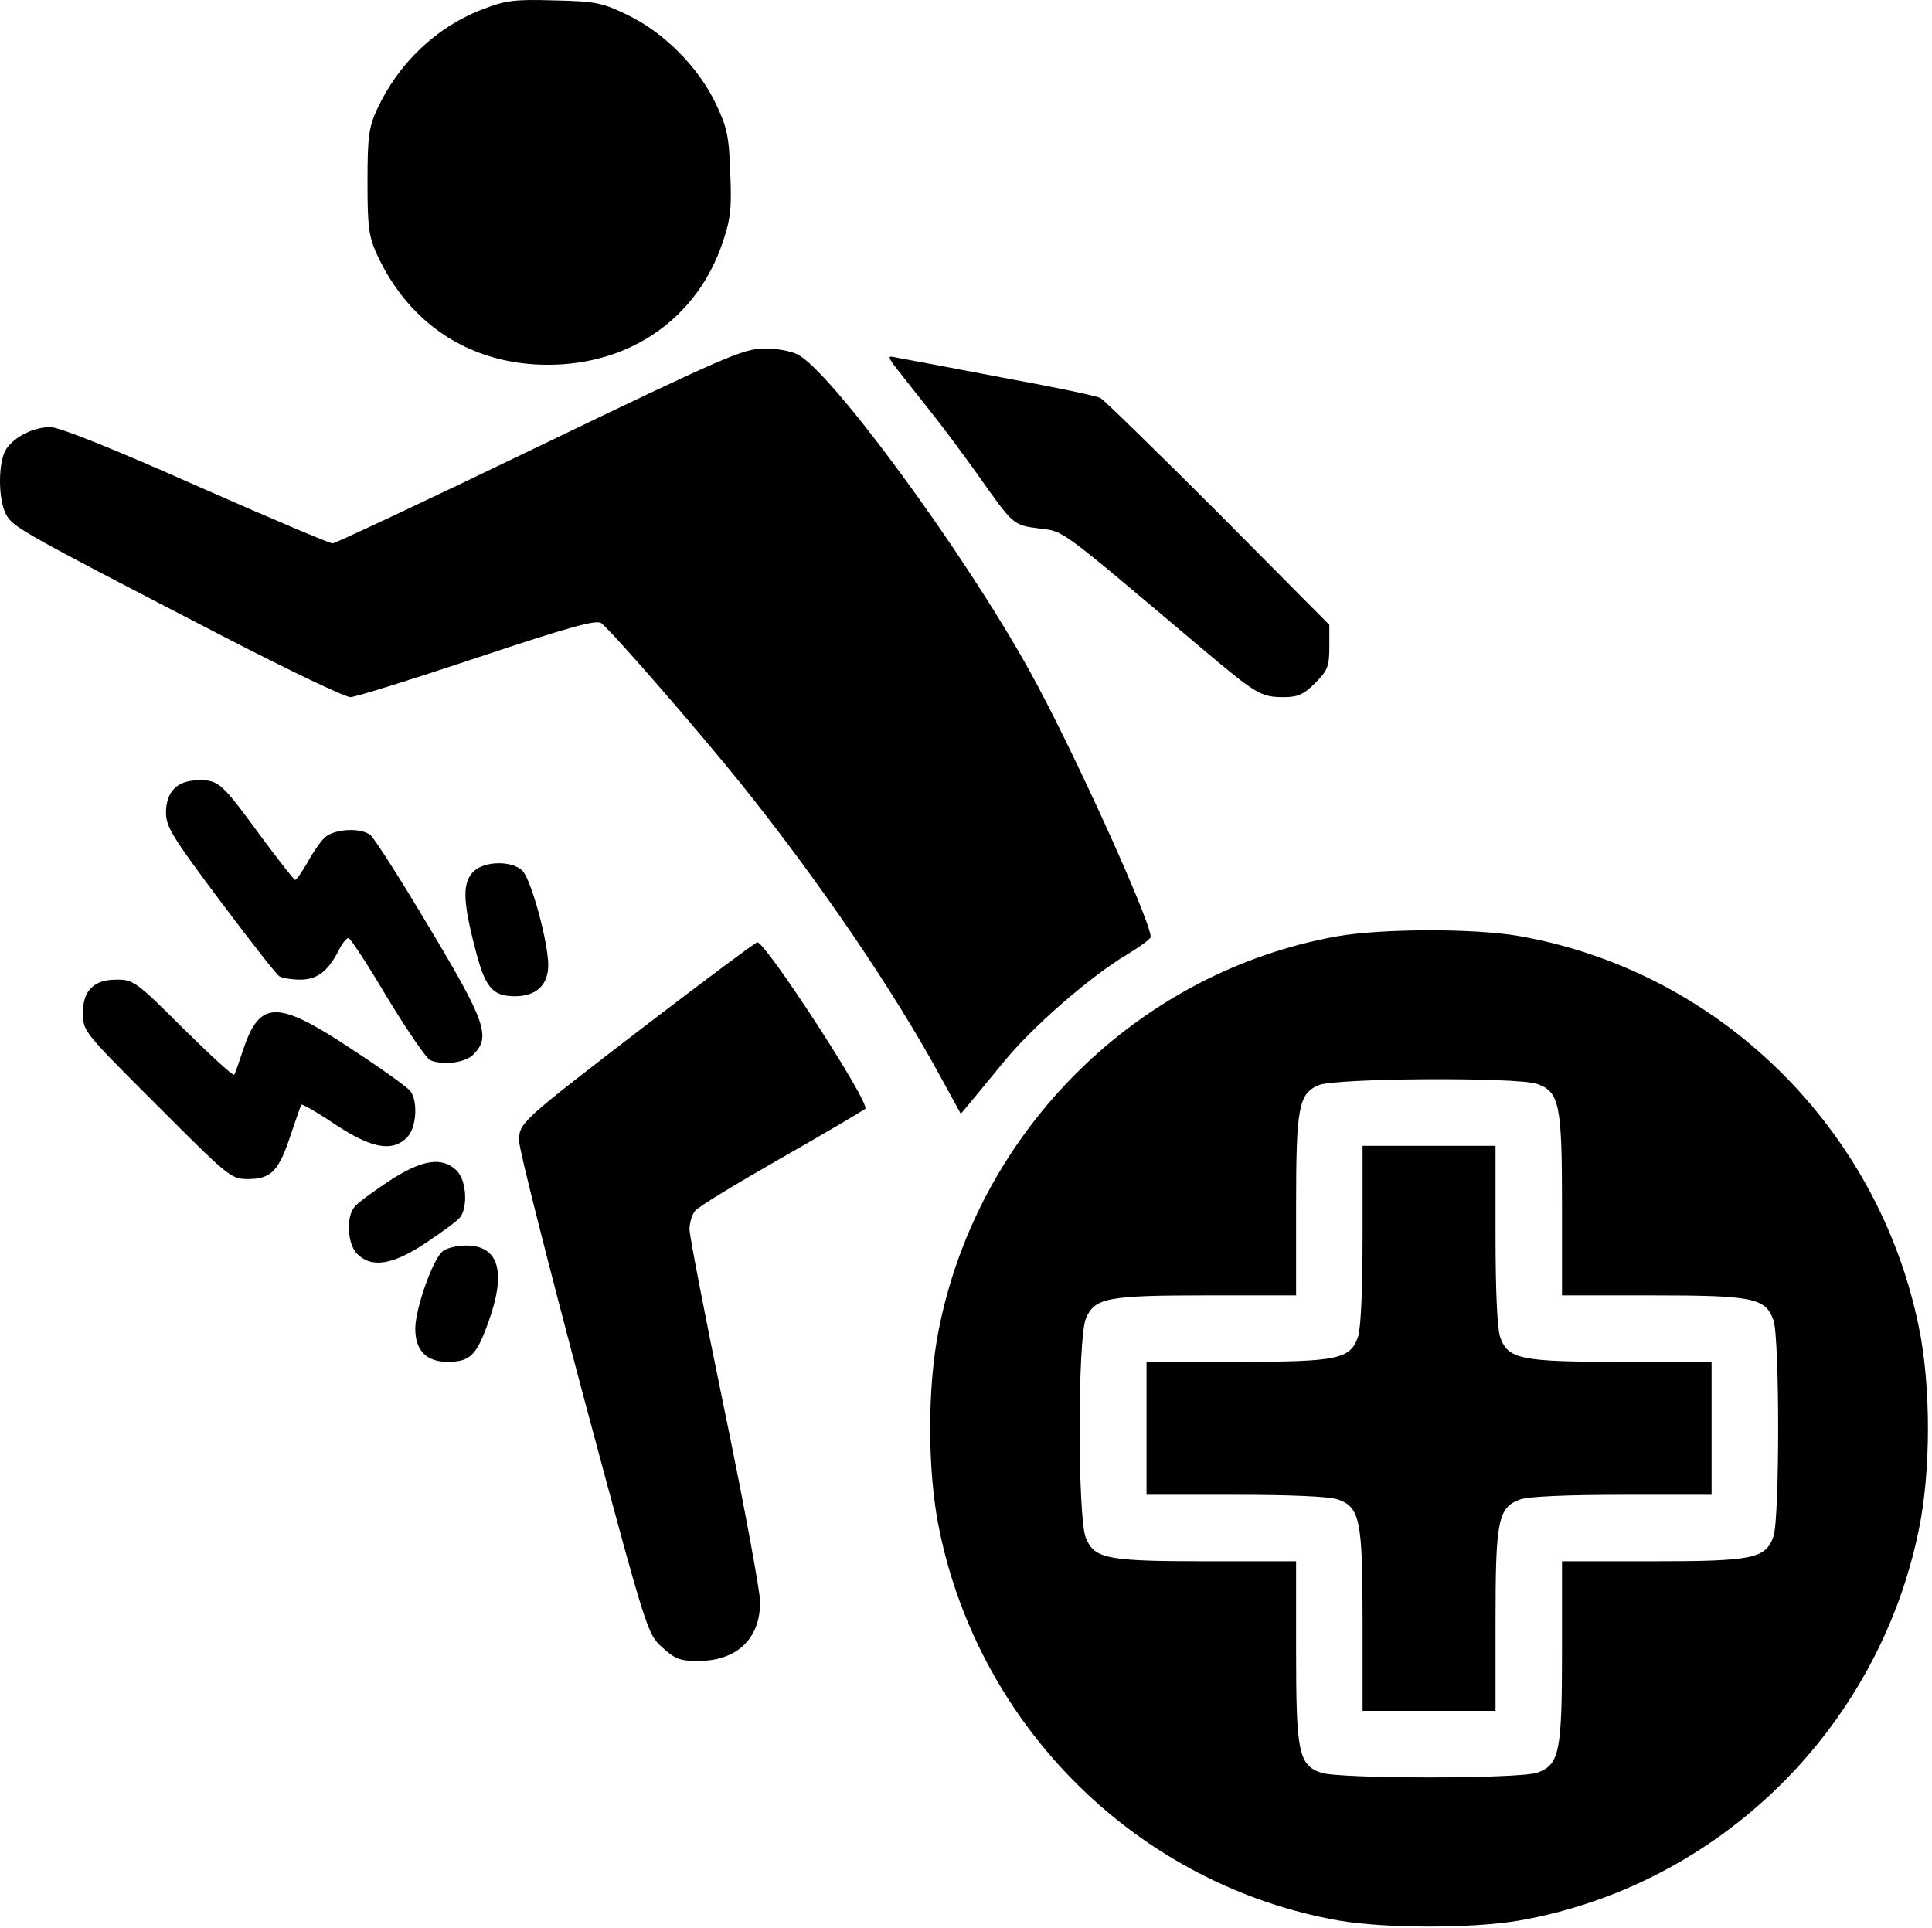 <svg width="465" height="464" viewBox="0 0 465 464" fill="none" xmlns="http://www.w3.org/2000/svg">
<path d="M116.251 2.199C105.151 6.399 95.951 15.099 90.751 26.299C88.751 30.699 88.451 32.899 88.451 43.799C88.451 54.699 88.751 56.899 90.751 61.299C98.551 78.199 113.451 87.799 131.851 87.799C151.851 87.799 167.851 76.499 173.951 58.299C175.851 52.699 176.151 49.999 175.751 41.499C175.451 32.499 174.951 30.499 172.151 24.699C167.951 15.999 159.751 7.799 151.051 3.599C145.051 0.699 143.451 0.299 133.451 0.099C123.851 -0.201 121.651 0.099 116.251 2.199Z" fill="black"/>
<path d="M129.951 107.299C103.251 120.199 80.851 130.699 80.051 130.799C79.351 130.799 64.451 124.499 47.051 116.799C27.251 107.999 14.251 102.799 12.151 102.799C8.151 102.799 3.651 104.999 1.551 107.999C-0.449 110.899 -0.549 119.999 1.451 123.799C3.051 126.899 5.251 128.099 54.751 153.699C69.851 161.499 83.051 167.799 84.351 167.799C85.551 167.799 99.251 163.499 114.851 158.299C137.351 150.799 143.551 149.099 144.751 149.999C147.951 152.699 168.351 176.199 178.551 188.899C197.351 212.399 215.151 238.499 226.651 259.699L231.251 268.099L233.351 265.599C234.551 264.199 238.251 259.599 241.751 255.399C248.651 246.999 262.551 234.899 271.351 229.699C274.451 227.799 276.951 225.999 276.951 225.499C276.951 221.599 257.751 179.299 247.751 161.399C232.051 132.999 200.151 89.499 191.951 85.299C190.351 84.499 186.651 83.799 183.751 83.899C178.951 83.899 173.951 86.099 129.951 107.299Z" fill="black"/>
<path d="M214.951 87.599C215.751 88.699 219.451 93.299 223.051 97.899C226.751 102.499 232.251 109.899 235.351 114.299C243.951 126.499 243.851 126.399 250.151 127.199C256.251 127.999 254.351 126.599 289.051 155.899C302.351 167.099 303.451 167.799 308.951 167.799C312.351 167.799 313.751 167.199 316.551 164.399C319.551 161.399 319.951 160.399 319.951 155.699V150.399L293.251 123.499C278.451 108.699 265.751 96.299 264.851 95.799C263.951 95.299 253.451 93.099 241.351 90.899C229.351 88.599 218.151 86.499 216.451 86.199C213.651 85.599 213.651 85.599 214.951 87.599Z" fill="black"/>
<path d="M41.951 189.799C40.651 191.099 39.951 193.099 39.951 195.599C39.951 198.999 41.551 201.599 52.951 216.799C60.151 226.399 66.551 234.599 67.251 234.999C67.951 235.399 70.151 235.799 72.251 235.799C76.251 235.799 78.851 233.899 81.451 228.899C82.251 227.199 83.351 225.799 83.851 225.799C84.351 225.799 88.551 232.299 93.251 240.199C98.051 248.099 102.651 254.799 103.551 255.199C106.851 256.499 111.951 255.799 113.951 253.799C118.151 249.599 116.951 245.999 103.351 223.299C96.451 211.699 90.051 201.699 89.151 200.999C86.751 199.099 80.251 199.499 78.051 201.699C77.051 202.699 75.151 205.399 73.951 207.699C72.651 209.899 71.351 211.799 71.051 211.799C70.751 211.799 67.351 207.399 63.451 202.199C53.351 188.399 52.751 187.799 47.951 187.799C45.251 187.799 43.251 188.499 41.951 189.799Z" fill="black"/>
<path d="M113.951 209.799C111.351 212.399 111.351 216.599 114.151 227.499C116.651 237.599 118.351 239.799 123.951 239.799C129.051 239.799 131.951 237.099 131.951 232.299C131.951 226.799 127.851 211.699 125.751 209.599C123.251 207.099 116.551 207.199 113.951 209.799Z" fill="black"/>
<path d="M321.651 225.399C274.051 233.999 235.751 271.699 226.051 319.499C223.151 333.499 223.151 354.099 226.051 368.099C235.851 416.199 274.351 453.899 322.351 462.299C333.651 464.199 354.251 464.199 365.551 462.299C413.551 453.899 452.051 416.299 461.851 368.099C464.751 354.099 464.751 333.499 461.851 319.499C452.051 271.299 413.551 233.699 365.551 225.299C354.551 223.399 332.351 223.499 321.651 225.399ZM369.951 260.899C375.351 262.799 375.951 265.799 375.951 290.299V311.799H397.451C421.951 311.799 424.951 312.399 426.851 317.799C428.351 322.299 428.351 365.299 426.851 369.799C424.951 375.199 421.951 375.799 397.451 375.799H375.951V397.299C375.951 421.799 375.351 424.799 369.951 426.699C365.451 428.199 322.451 428.199 317.951 426.699C312.551 424.799 311.951 421.799 311.951 397.299V375.799H290.551C266.351 375.799 263.451 375.199 261.351 370.199C259.351 365.399 259.351 322.199 261.351 317.399C263.451 312.399 266.351 311.799 290.551 311.799H311.951V290.399C311.951 266.499 312.551 263.299 317.351 261.199C321.351 259.499 364.951 259.199 369.951 260.899Z" fill="black"/>
<path d="M327.951 297.199C327.951 310.499 327.551 319.699 326.851 321.799C324.951 327.199 321.951 327.799 297.451 327.799H275.951V343.799V359.799H297.351C310.651 359.799 319.851 360.199 321.951 360.899C327.351 362.799 327.951 365.799 327.951 390.299V411.799H343.951H359.951V390.299C359.951 365.799 360.551 362.799 365.951 360.899C368.051 360.199 377.251 359.799 390.551 359.799H411.951V343.799V327.799H390.451C365.951 327.799 362.951 327.199 361.051 321.799C360.351 319.699 359.951 310.499 359.951 297.199V275.799H343.951H327.951V297.199Z" fill="black"/>
<path d="M155.951 246.399C124.851 270.299 124.951 270.199 124.951 274.699C124.951 276.699 131.951 304.199 140.351 335.799C155.651 392.799 155.751 393.199 159.351 396.499C162.451 399.299 163.651 399.799 167.951 399.799C177.351 399.799 182.951 394.499 182.951 385.599C182.951 383.099 179.151 362.499 174.451 339.799C169.751 317.099 165.951 297.399 165.951 295.899C165.951 294.399 166.551 292.399 167.251 291.499C167.851 290.599 177.251 284.899 187.951 278.799C198.651 272.699 207.751 267.299 208.251 266.899C209.551 265.599 184.251 226.699 182.251 226.799C181.751 226.899 169.951 235.699 155.951 246.399Z" fill="black"/>
<path d="M21.951 237.799C20.551 239.199 19.951 241.099 19.951 243.999C19.951 248.199 20.351 248.599 37.751 265.999C55.151 283.399 55.551 283.799 59.751 283.799C65.251 283.799 67.151 281.799 69.951 273.199C71.251 269.399 72.351 266.099 72.551 265.899C72.751 265.699 76.451 267.799 80.751 270.699C89.551 276.499 94.451 277.299 97.951 273.799C100.251 271.499 100.651 265.099 98.751 262.599C98.051 261.699 91.651 257.099 84.451 252.399C66.651 240.599 62.451 240.699 58.451 252.899C57.451 255.899 56.551 258.499 56.351 258.699C56.051 258.999 50.551 253.899 44.051 247.499C32.851 236.299 32.051 235.799 28.151 235.799C25.251 235.799 23.351 236.399 21.951 237.799Z" fill="black"/>
<path d="M93.451 284.399C89.551 286.999 85.851 289.699 85.251 290.599C83.251 293.099 83.651 299.499 85.951 301.799C89.451 305.299 94.451 304.499 102.451 299.199C106.351 296.599 110.051 293.899 110.751 292.999C112.651 290.499 112.251 284.099 109.951 281.799C106.451 278.299 101.451 279.099 93.451 284.399Z" fill="black"/>
<path d="M106.651 301.099C104.251 302.799 99.951 314.999 99.951 319.799C99.951 325.099 102.651 327.799 107.751 327.799C113.051 327.799 114.651 326.299 117.451 318.499C121.951 306.199 120.151 299.799 112.151 299.799C110.051 299.799 107.551 300.399 106.651 301.099Z" fill="black"/>
</svg>
